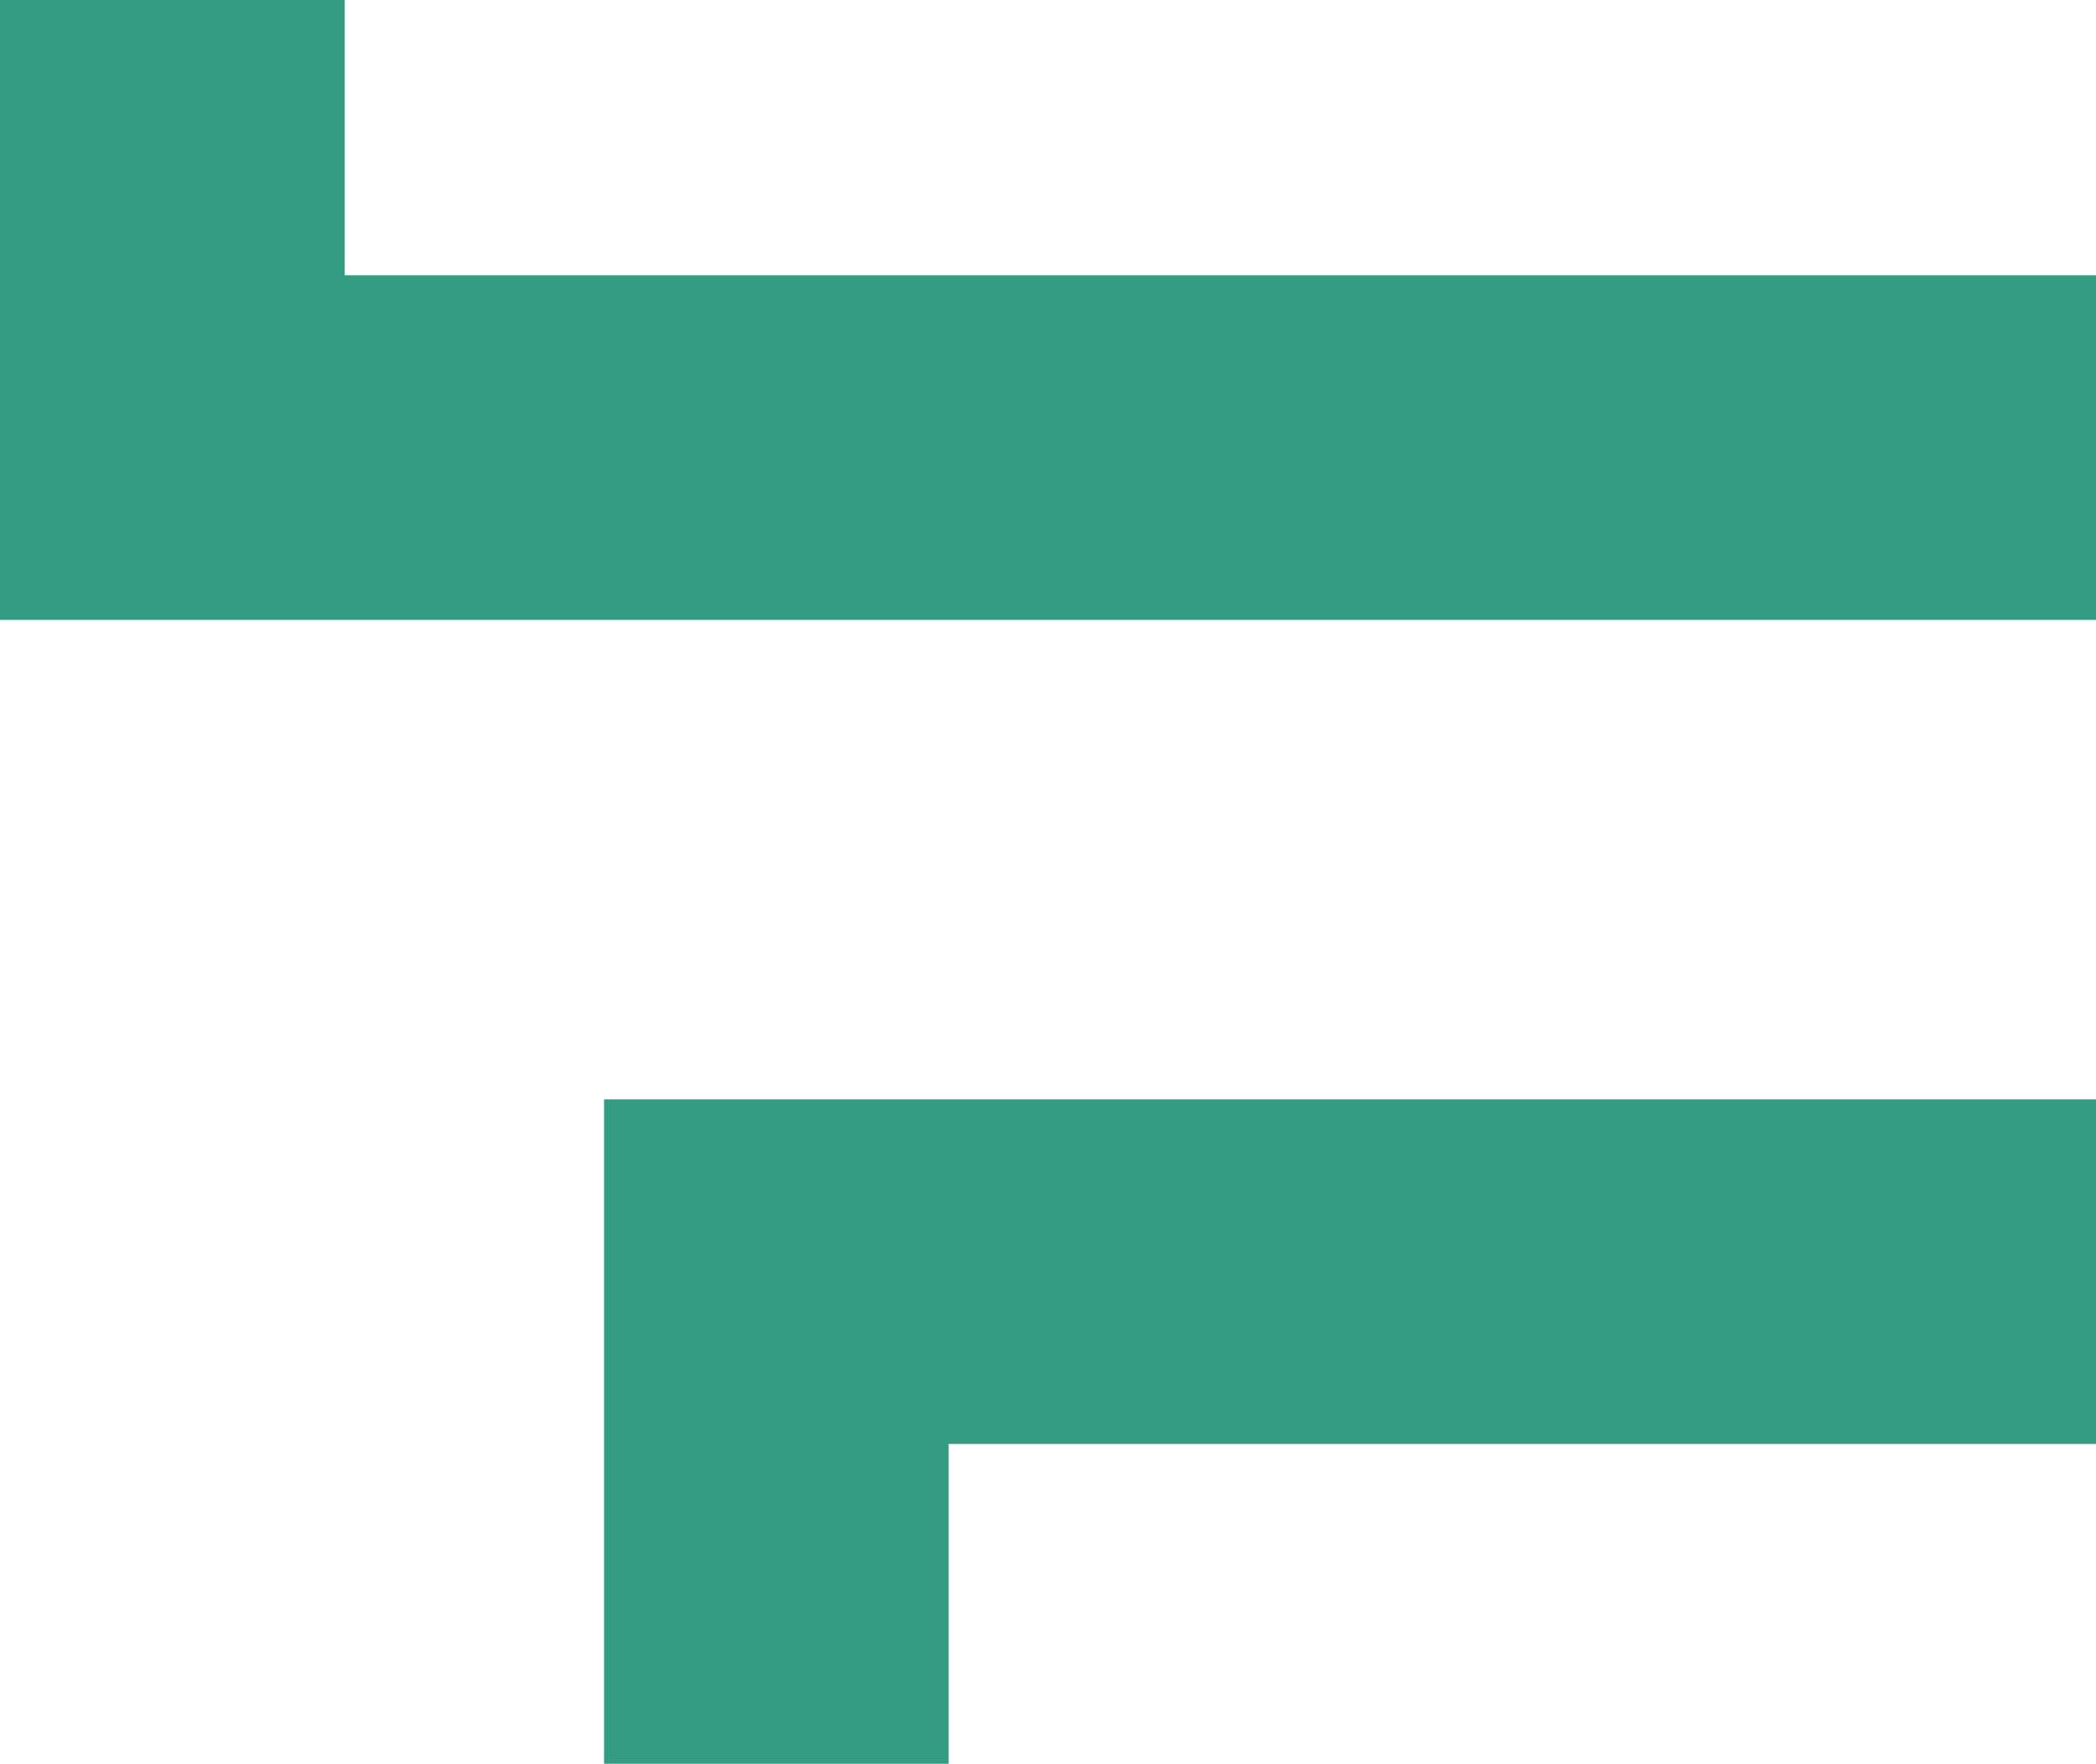 <?xml version="1.0" encoding="UTF-8"?> <svg xmlns="http://www.w3.org/2000/svg" width="347" height="292" viewBox="0 0 347 292" fill="none"> <rect x="128.526" y="210.526" width="586.821" height="157.572" stroke="#349C83" stroke-width="57.052"></rect> <rect x="28.526" y="-83.474" width="586.821" height="157.572" stroke="#349C83" stroke-width="57.052"></rect> </svg> 